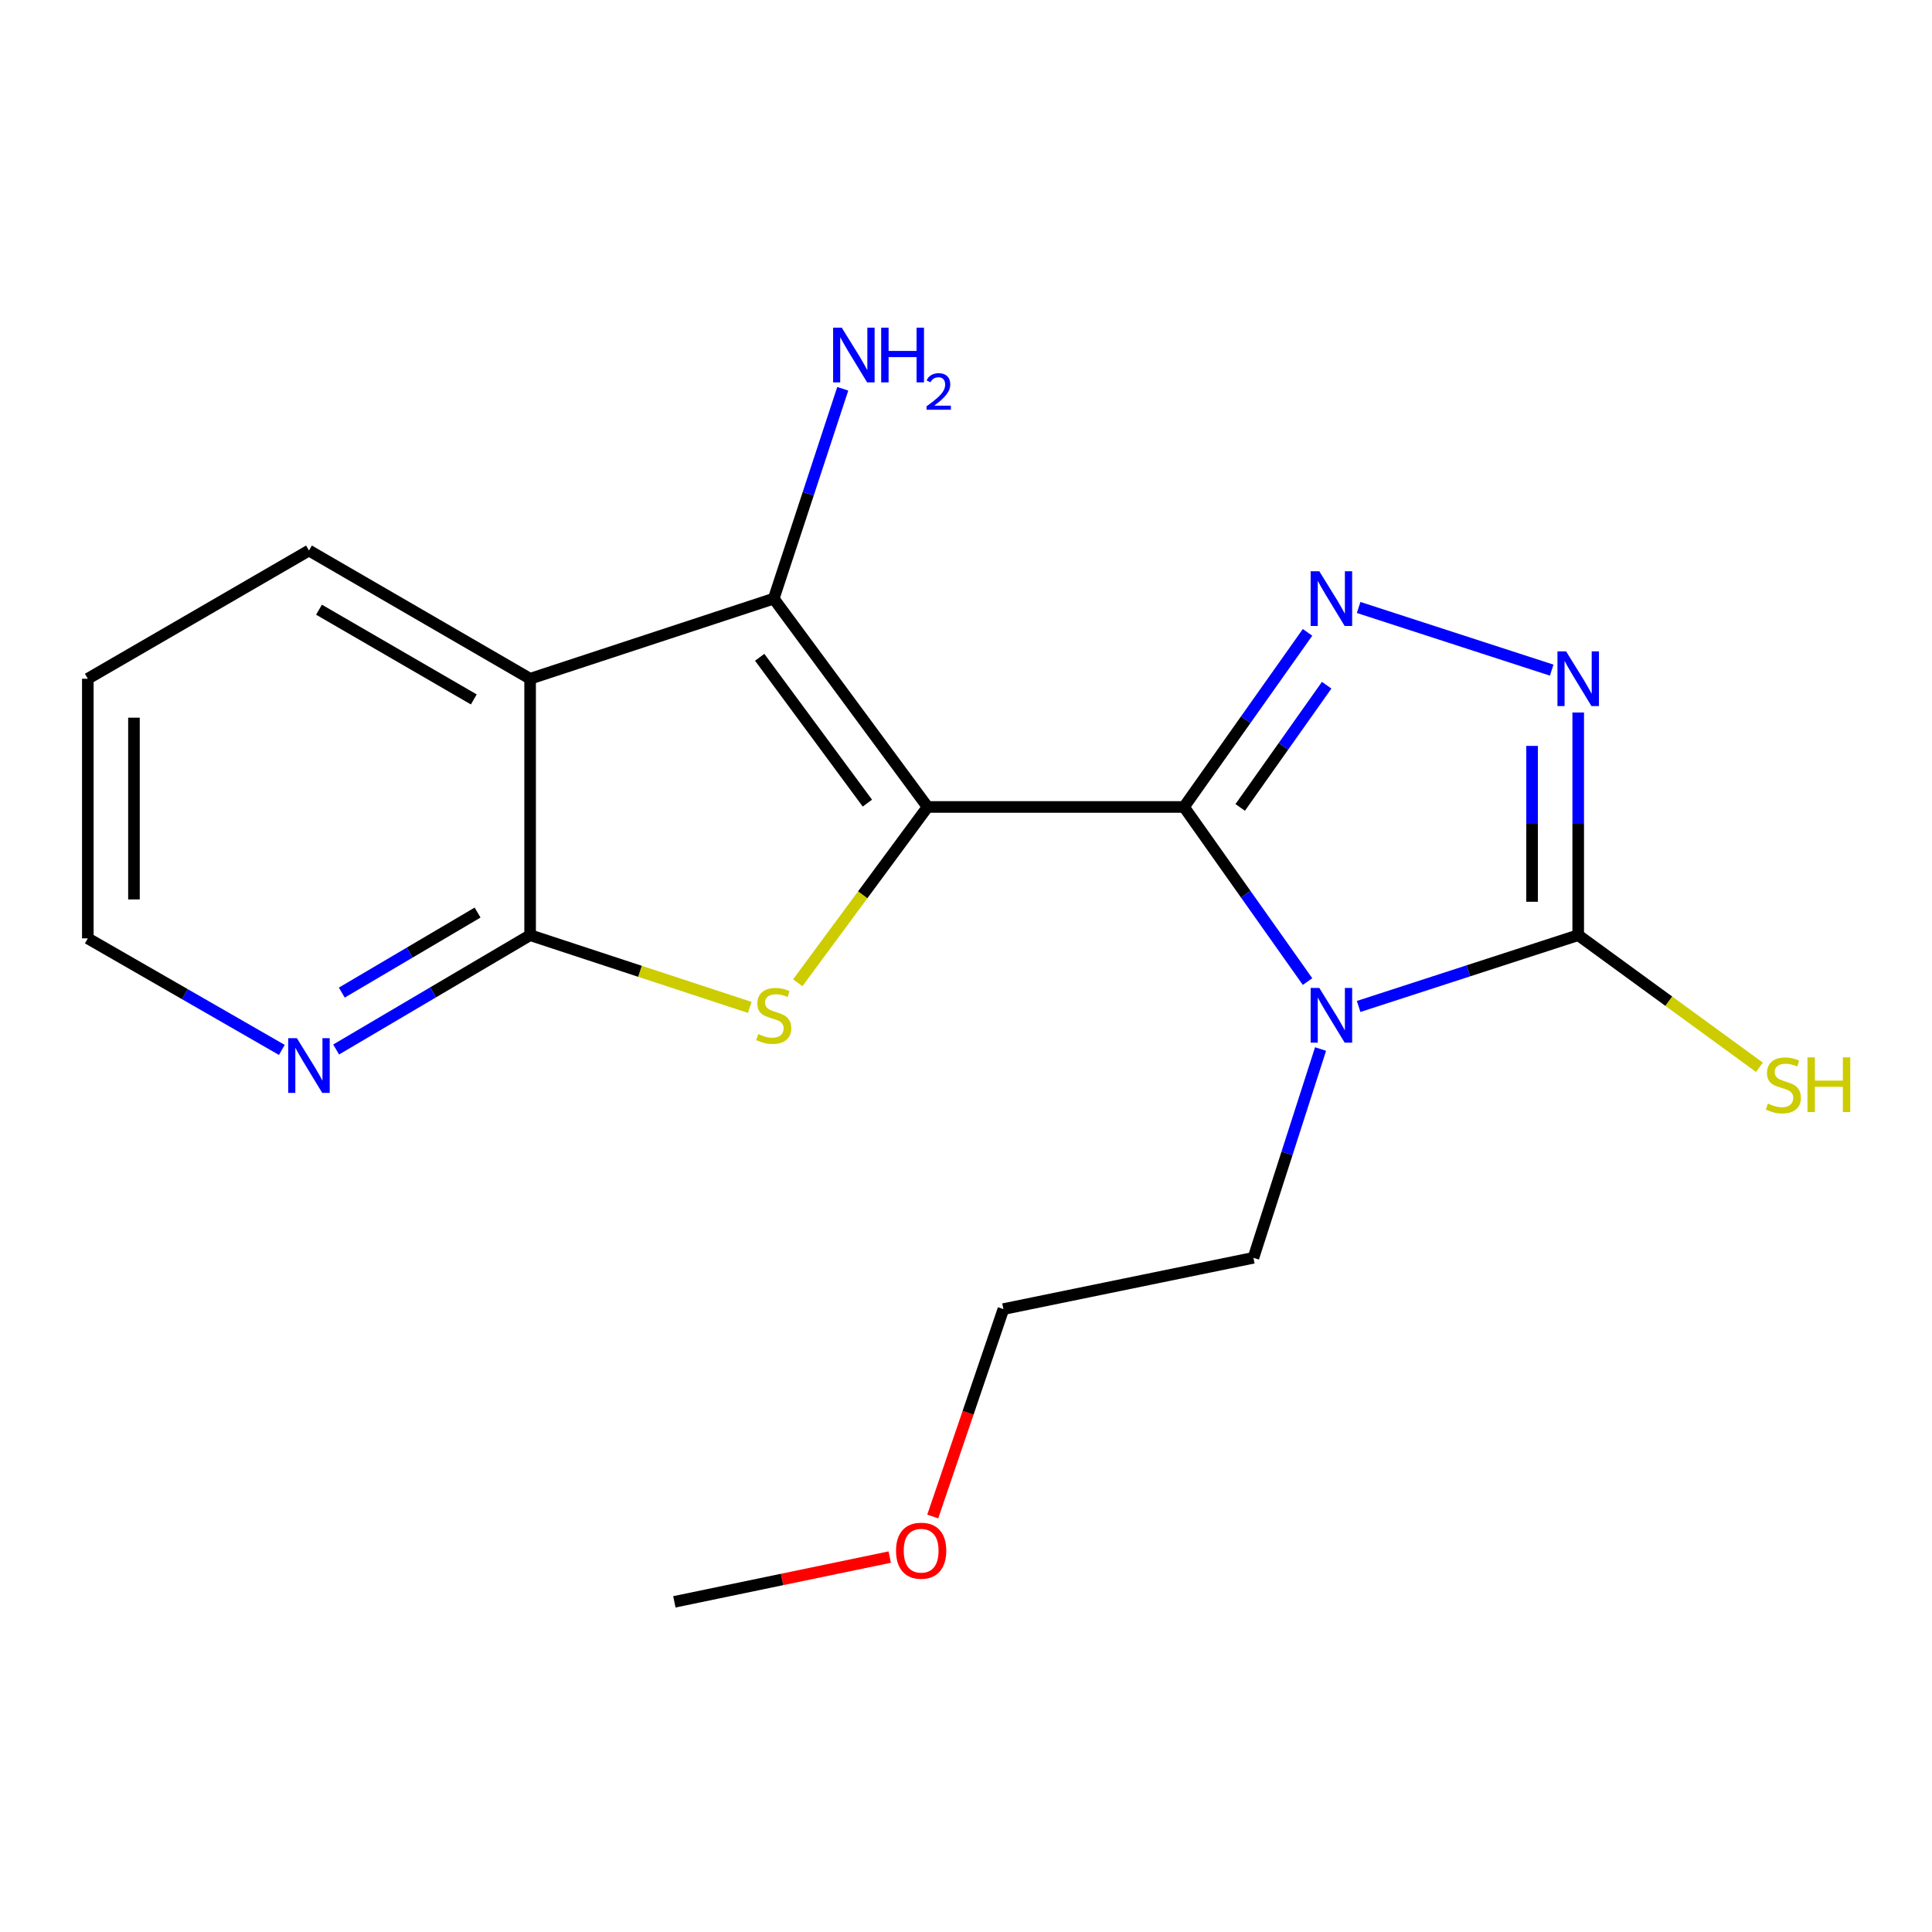 <?xml version='1.0' encoding='iso-8859-1'?>
<svg version='1.1' baseProfile='full'
              xmlns='http://www.w3.org/2000/svg'
                      xmlns:rdkit='http://www.rdkit.org/xml'
                      xmlns:xlink='http://www.w3.org/1999/xlink'
                  xml:space='preserve'
width='1000px' height='1000px' viewBox='0 0 1000 1000'>
<!-- END OF HEADER -->
<rect style='opacity:1.0;fill:#FFFFFF;stroke:none' width='1000' height='1000' x='0' y='0'> </rect>
<path class='bond-0' d='M 480.115,417.683 L 612.84,417.683' style='fill:none;fill-rule:evenodd;stroke:#000000;stroke-width:6px;stroke-linecap:butt;stroke-linejoin:miter;stroke-opacity:1' />
<path class='bond-2' d='M 480.115,417.683 L 446.512,463.184' style='fill:none;fill-rule:evenodd;stroke:#000000;stroke-width:6px;stroke-linecap:butt;stroke-linejoin:miter;stroke-opacity:1' />
<path class='bond-2' d='M 446.512,463.184 L 412.91,508.684' style='fill:none;fill-rule:evenodd;stroke:#CCCC00;stroke-width:6px;stroke-linecap:butt;stroke-linejoin:miter;stroke-opacity:1' />
<path class='bond-3' d='M 480.115,417.683 L 400.478,309.851' style='fill:none;fill-rule:evenodd;stroke:#000000;stroke-width:6px;stroke-linecap:butt;stroke-linejoin:miter;stroke-opacity:1' />
<path class='bond-3' d='M 448.958,415.697 L 393.212,340.214' style='fill:none;fill-rule:evenodd;stroke:#000000;stroke-width:6px;stroke-linecap:butt;stroke-linejoin:miter;stroke-opacity:1' />
<path class='bond-1' d='M 612.84,417.683 L 644.809,462.869' style='fill:none;fill-rule:evenodd;stroke:#000000;stroke-width:6px;stroke-linecap:butt;stroke-linejoin:miter;stroke-opacity:1' />
<path class='bond-1' d='M 644.809,462.869 L 676.778,508.054' style='fill:none;fill-rule:evenodd;stroke:#0000FF;stroke-width:6px;stroke-linecap:butt;stroke-linejoin:miter;stroke-opacity:1' />
<path class='bond-4' d='M 612.84,417.683 L 644.809,372.498' style='fill:none;fill-rule:evenodd;stroke:#000000;stroke-width:6px;stroke-linecap:butt;stroke-linejoin:miter;stroke-opacity:1' />
<path class='bond-4' d='M 644.809,372.498 L 676.778,327.313' style='fill:none;fill-rule:evenodd;stroke:#0000FF;stroke-width:6px;stroke-linecap:butt;stroke-linejoin:miter;stroke-opacity:1' />
<path class='bond-4' d='M 641.927,417.922 L 664.306,386.293' style='fill:none;fill-rule:evenodd;stroke:#000000;stroke-width:6px;stroke-linecap:butt;stroke-linejoin:miter;stroke-opacity:1' />
<path class='bond-4' d='M 664.306,386.293 L 686.684,354.663' style='fill:none;fill-rule:evenodd;stroke:#0000FF;stroke-width:6px;stroke-linecap:butt;stroke-linejoin:miter;stroke-opacity:1' />
<path class='bond-5' d='M 703.231,520.939 L 760.056,502.489' style='fill:none;fill-rule:evenodd;stroke:#0000FF;stroke-width:6px;stroke-linecap:butt;stroke-linejoin:miter;stroke-opacity:1' />
<path class='bond-5' d='M 760.056,502.489 L 816.882,484.039' style='fill:none;fill-rule:evenodd;stroke:#000000;stroke-width:6px;stroke-linecap:butt;stroke-linejoin:miter;stroke-opacity:1' />
<path class='bond-12' d='M 683.52,542.972 L 666.145,597.004' style='fill:none;fill-rule:evenodd;stroke:#0000FF;stroke-width:6px;stroke-linecap:butt;stroke-linejoin:miter;stroke-opacity:1' />
<path class='bond-12' d='M 666.145,597.004 L 648.771,651.036' style='fill:none;fill-rule:evenodd;stroke:#000000;stroke-width:6px;stroke-linecap:butt;stroke-linejoin:miter;stroke-opacity:1' />
<path class='bond-8' d='M 388.08,521.438 L 331.234,502.738' style='fill:none;fill-rule:evenodd;stroke:#CCCC00;stroke-width:6px;stroke-linecap:butt;stroke-linejoin:miter;stroke-opacity:1' />
<path class='bond-8' d='M 331.234,502.738 L 274.388,484.039' style='fill:none;fill-rule:evenodd;stroke:#000000;stroke-width:6px;stroke-linecap:butt;stroke-linejoin:miter;stroke-opacity:1' />
<path class='bond-7' d='M 400.478,309.851 L 274.388,351.315' style='fill:none;fill-rule:evenodd;stroke:#000000;stroke-width:6px;stroke-linecap:butt;stroke-linejoin:miter;stroke-opacity:1' />
<path class='bond-10' d='M 400.478,309.851 L 418.342,255.545' style='fill:none;fill-rule:evenodd;stroke:#000000;stroke-width:6px;stroke-linecap:butt;stroke-linejoin:miter;stroke-opacity:1' />
<path class='bond-10' d='M 418.342,255.545 L 436.206,201.239' style='fill:none;fill-rule:evenodd;stroke:#0000FF;stroke-width:6px;stroke-linecap:butt;stroke-linejoin:miter;stroke-opacity:1' />
<path class='bond-6' d='M 703.231,314.427 L 803.155,346.859' style='fill:none;fill-rule:evenodd;stroke:#0000FF;stroke-width:6px;stroke-linecap:butt;stroke-linejoin:miter;stroke-opacity:1' />
<path class='bond-11' d='M 816.882,484.039 L 863.786,518.236' style='fill:none;fill-rule:evenodd;stroke:#000000;stroke-width:6px;stroke-linecap:butt;stroke-linejoin:miter;stroke-opacity:1' />
<path class='bond-11' d='M 863.786,518.236 L 910.691,552.432' style='fill:none;fill-rule:evenodd;stroke:#CCCC00;stroke-width:6px;stroke-linecap:butt;stroke-linejoin:miter;stroke-opacity:1' />
<path class='bond-20' d='M 816.882,484.039 L 816.882,426.416' style='fill:none;fill-rule:evenodd;stroke:#000000;stroke-width:6px;stroke-linecap:butt;stroke-linejoin:miter;stroke-opacity:1' />
<path class='bond-20' d='M 816.882,426.416 L 816.882,368.793' style='fill:none;fill-rule:evenodd;stroke:#0000FF;stroke-width:6px;stroke-linecap:butt;stroke-linejoin:miter;stroke-opacity:1' />
<path class='bond-20' d='M 792.999,466.752 L 792.999,426.416' style='fill:none;fill-rule:evenodd;stroke:#000000;stroke-width:6px;stroke-linecap:butt;stroke-linejoin:miter;stroke-opacity:1' />
<path class='bond-20' d='M 792.999,426.416 L 792.999,386.08' style='fill:none;fill-rule:evenodd;stroke:#0000FF;stroke-width:6px;stroke-linecap:butt;stroke-linejoin:miter;stroke-opacity:1' />
<path class='bond-13' d='M 274.388,351.315 L 159.921,284.959' style='fill:none;fill-rule:evenodd;stroke:#000000;stroke-width:6px;stroke-linecap:butt;stroke-linejoin:miter;stroke-opacity:1' />
<path class='bond-13' d='M 245.24,362.024 L 165.114,315.575' style='fill:none;fill-rule:evenodd;stroke:#000000;stroke-width:6px;stroke-linecap:butt;stroke-linejoin:miter;stroke-opacity:1' />
<path class='bond-19' d='M 274.388,351.315 L 274.388,484.039' style='fill:none;fill-rule:evenodd;stroke:#000000;stroke-width:6px;stroke-linecap:butt;stroke-linejoin:miter;stroke-opacity:1' />
<path class='bond-9' d='M 274.388,484.039 L 224.186,513.63' style='fill:none;fill-rule:evenodd;stroke:#000000;stroke-width:6px;stroke-linecap:butt;stroke-linejoin:miter;stroke-opacity:1' />
<path class='bond-9' d='M 224.186,513.63 L 173.983,543.221' style='fill:none;fill-rule:evenodd;stroke:#0000FF;stroke-width:6px;stroke-linecap:butt;stroke-linejoin:miter;stroke-opacity:1' />
<path class='bond-9' d='M 247.2,472.341 L 212.058,493.055' style='fill:none;fill-rule:evenodd;stroke:#000000;stroke-width:6px;stroke-linecap:butt;stroke-linejoin:miter;stroke-opacity:1' />
<path class='bond-9' d='M 212.058,493.055 L 176.916,513.768' style='fill:none;fill-rule:evenodd;stroke:#0000FF;stroke-width:6px;stroke-linecap:butt;stroke-linejoin:miter;stroke-opacity:1' />
<path class='bond-15' d='M 145.88,543.436 L 95.668,514.567' style='fill:none;fill-rule:evenodd;stroke:#0000FF;stroke-width:6px;stroke-linecap:butt;stroke-linejoin:miter;stroke-opacity:1' />
<path class='bond-15' d='M 95.668,514.567 L 45.455,485.698' style='fill:none;fill-rule:evenodd;stroke:#000000;stroke-width:6px;stroke-linecap:butt;stroke-linejoin:miter;stroke-opacity:1' />
<path class='bond-16' d='M 648.771,651.036 L 519.363,677.586' style='fill:none;fill-rule:evenodd;stroke:#000000;stroke-width:6px;stroke-linecap:butt;stroke-linejoin:miter;stroke-opacity:1' />
<path class='bond-18' d='M 159.921,284.959 L 45.455,351.315' style='fill:none;fill-rule:evenodd;stroke:#000000;stroke-width:6px;stroke-linecap:butt;stroke-linejoin:miter;stroke-opacity:1' />
<path class='bond-14' d='M 482.788,784.94 L 501.076,731.263' style='fill:none;fill-rule:evenodd;stroke:#FF0000;stroke-width:6px;stroke-linecap:butt;stroke-linejoin:miter;stroke-opacity:1' />
<path class='bond-14' d='M 501.076,731.263 L 519.363,677.586' style='fill:none;fill-rule:evenodd;stroke:#000000;stroke-width:6px;stroke-linecap:butt;stroke-linejoin:miter;stroke-opacity:1' />
<path class='bond-17' d='M 460.523,805.941 L 404.787,817.526' style='fill:none;fill-rule:evenodd;stroke:#FF0000;stroke-width:6px;stroke-linecap:butt;stroke-linejoin:miter;stroke-opacity:1' />
<path class='bond-17' d='M 404.787,817.526 L 349.05,829.111' style='fill:none;fill-rule:evenodd;stroke:#000000;stroke-width:6px;stroke-linecap:butt;stroke-linejoin:miter;stroke-opacity:1' />
<path class='bond-21' d='M 45.455,485.698 L 45.455,351.315' style='fill:none;fill-rule:evenodd;stroke:#000000;stroke-width:6px;stroke-linecap:butt;stroke-linejoin:miter;stroke-opacity:1' />
<path class='bond-21' d='M 69.338,465.54 L 69.338,371.472' style='fill:none;fill-rule:evenodd;stroke:#000000;stroke-width:6px;stroke-linecap:butt;stroke-linejoin:miter;stroke-opacity:1' />
<path  class='atom-2' d='M 682.873 511.356
L 692.153 526.356
Q 693.073 527.836, 694.553 530.516
Q 696.033 533.196, 696.113 533.356
L 696.113 511.356
L 699.873 511.356
L 699.873 539.676
L 695.993 539.676
L 686.033 523.276
Q 684.873 521.356, 683.633 519.156
Q 682.433 516.956, 682.073 516.276
L 682.073 539.676
L 678.393 539.676
L 678.393 511.356
L 682.873 511.356
' fill='#0000FF'/>
<path  class='atom-3' d='M 392.478 535.236
Q 392.798 535.356, 394.118 535.916
Q 395.438 536.476, 396.878 536.836
Q 398.358 537.156, 399.798 537.156
Q 402.478 537.156, 404.038 535.876
Q 405.598 534.556, 405.598 532.276
Q 405.598 530.716, 404.798 529.756
Q 404.038 528.796, 402.838 528.276
Q 401.638 527.756, 399.638 527.156
Q 397.118 526.396, 395.598 525.676
Q 394.118 524.956, 393.038 523.436
Q 391.998 521.916, 391.998 519.356
Q 391.998 515.796, 394.398 513.596
Q 396.838 511.396, 401.638 511.396
Q 404.918 511.396, 408.638 512.956
L 407.718 516.036
Q 404.318 514.636, 401.758 514.636
Q 398.998 514.636, 397.478 515.796
Q 395.958 516.916, 395.998 518.876
Q 395.998 520.396, 396.758 521.316
Q 397.558 522.236, 398.678 522.756
Q 399.838 523.276, 401.758 523.876
Q 404.318 524.676, 405.838 525.476
Q 407.358 526.276, 408.438 527.916
Q 409.558 529.516, 409.558 532.276
Q 409.558 536.196, 406.918 538.316
Q 404.318 540.396, 399.958 540.396
Q 397.438 540.396, 395.518 539.836
Q 393.638 539.316, 391.398 538.396
L 392.478 535.236
' fill='#CCCC00'/>
<path  class='atom-5' d='M 682.873 295.691
L 692.153 310.691
Q 693.073 312.171, 694.553 314.851
Q 696.033 317.531, 696.113 317.691
L 696.113 295.691
L 699.873 295.691
L 699.873 324.011
L 695.993 324.011
L 686.033 307.611
Q 684.873 305.691, 683.633 303.491
Q 682.433 301.291, 682.073 300.611
L 682.073 324.011
L 678.393 324.011
L 678.393 295.691
L 682.873 295.691
' fill='#0000FF'/>
<path  class='atom-7' d='M 810.622 337.155
L 819.902 352.155
Q 820.822 353.635, 822.302 356.315
Q 823.782 358.995, 823.862 359.155
L 823.862 337.155
L 827.622 337.155
L 827.622 365.475
L 823.742 365.475
L 813.782 349.075
Q 812.622 347.155, 811.382 344.955
Q 810.182 342.755, 809.822 342.075
L 809.822 365.475
L 806.142 365.475
L 806.142 337.155
L 810.622 337.155
' fill='#0000FF'/>
<path  class='atom-10' d='M 153.661 537.349
L 162.941 552.349
Q 163.861 553.829, 165.341 556.509
Q 166.821 559.189, 166.901 559.349
L 166.901 537.349
L 170.661 537.349
L 170.661 565.669
L 166.781 565.669
L 156.821 549.269
Q 155.661 547.349, 154.421 545.149
Q 153.221 542.949, 152.861 542.269
L 152.861 565.669
L 149.181 565.669
L 149.181 537.349
L 153.661 537.349
' fill='#0000FF'/>
<path  class='atom-11' d='M 435.695 169.601
L 444.975 184.601
Q 445.895 186.081, 447.375 188.761
Q 448.855 191.441, 448.935 191.601
L 448.935 169.601
L 452.695 169.601
L 452.695 197.921
L 448.815 197.921
L 438.855 181.521
Q 437.695 179.601, 436.455 177.401
Q 435.255 175.201, 434.895 174.521
L 434.895 197.921
L 431.215 197.921
L 431.215 169.601
L 435.695 169.601
' fill='#0000FF'/>
<path  class='atom-11' d='M 456.095 169.601
L 459.935 169.601
L 459.935 181.641
L 474.415 181.641
L 474.415 169.601
L 478.255 169.601
L 478.255 197.921
L 474.415 197.921
L 474.415 184.841
L 459.935 184.841
L 459.935 197.921
L 456.095 197.921
L 456.095 169.601
' fill='#0000FF'/>
<path  class='atom-11' d='M 479.628 196.927
Q 480.315 195.158, 481.951 194.182
Q 483.588 193.178, 485.859 193.178
Q 488.683 193.178, 490.267 194.71
Q 491.851 196.241, 491.851 198.96
Q 491.851 201.732, 489.792 204.319
Q 487.759 206.906, 483.535 209.969
L 492.168 209.969
L 492.168 212.081
L 479.575 212.081
L 479.575 210.312
Q 483.06 207.83, 485.119 205.982
Q 487.205 204.134, 488.208 202.471
Q 489.211 200.808, 489.211 199.092
Q 489.211 197.297, 488.314 196.294
Q 487.416 195.29, 485.859 195.29
Q 484.354 195.29, 483.351 195.898
Q 482.347 196.505, 481.635 197.851
L 479.628 196.927
' fill='#0000FF'/>
<path  class='atom-12' d='M 915.056 571.207
Q 915.376 571.327, 916.696 571.887
Q 918.016 572.447, 919.456 572.807
Q 920.936 573.127, 922.376 573.127
Q 925.056 573.127, 926.616 571.847
Q 928.176 570.527, 928.176 568.247
Q 928.176 566.687, 927.376 565.727
Q 926.616 564.767, 925.416 564.247
Q 924.216 563.727, 922.216 563.127
Q 919.696 562.367, 918.176 561.647
Q 916.696 560.927, 915.616 559.407
Q 914.576 557.887, 914.576 555.327
Q 914.576 551.767, 916.976 549.567
Q 919.416 547.367, 924.216 547.367
Q 927.496 547.367, 931.216 548.927
L 930.296 552.007
Q 926.896 550.607, 924.336 550.607
Q 921.576 550.607, 920.056 551.767
Q 918.536 552.887, 918.576 554.847
Q 918.576 556.367, 919.336 557.287
Q 920.136 558.207, 921.256 558.727
Q 922.416 559.247, 924.336 559.847
Q 926.896 560.647, 928.416 561.447
Q 929.936 562.247, 931.016 563.887
Q 932.136 565.487, 932.136 568.247
Q 932.136 572.167, 929.496 574.287
Q 926.896 576.367, 922.536 576.367
Q 920.016 576.367, 918.096 575.807
Q 916.216 575.287, 913.976 574.367
L 915.056 571.207
' fill='#CCCC00'/>
<path  class='atom-12' d='M 935.536 547.287
L 939.376 547.287
L 939.376 559.327
L 953.856 559.327
L 953.856 547.287
L 957.696 547.287
L 957.696 575.607
L 953.856 575.607
L 953.856 562.527
L 939.376 562.527
L 939.376 575.607
L 935.536 575.607
L 935.536 547.287
' fill='#CCCC00'/>
<path  class='atom-15' d='M 463.785 802.641
Q 463.785 795.841, 467.145 792.041
Q 470.505 788.241, 476.785 788.241
Q 483.065 788.241, 486.425 792.041
Q 489.785 795.841, 489.785 802.641
Q 489.785 809.521, 486.385 813.441
Q 482.985 817.321, 476.785 817.321
Q 470.545 817.321, 467.145 813.441
Q 463.785 809.561, 463.785 802.641
M 476.785 814.121
Q 481.105 814.121, 483.425 811.241
Q 485.785 808.321, 485.785 802.641
Q 485.785 797.081, 483.425 794.281
Q 481.105 791.441, 476.785 791.441
Q 472.465 791.441, 470.105 794.241
Q 467.785 797.041, 467.785 802.641
Q 467.785 808.361, 470.105 811.241
Q 472.465 814.121, 476.785 814.121
' fill='#FF0000'/>
</svg>
